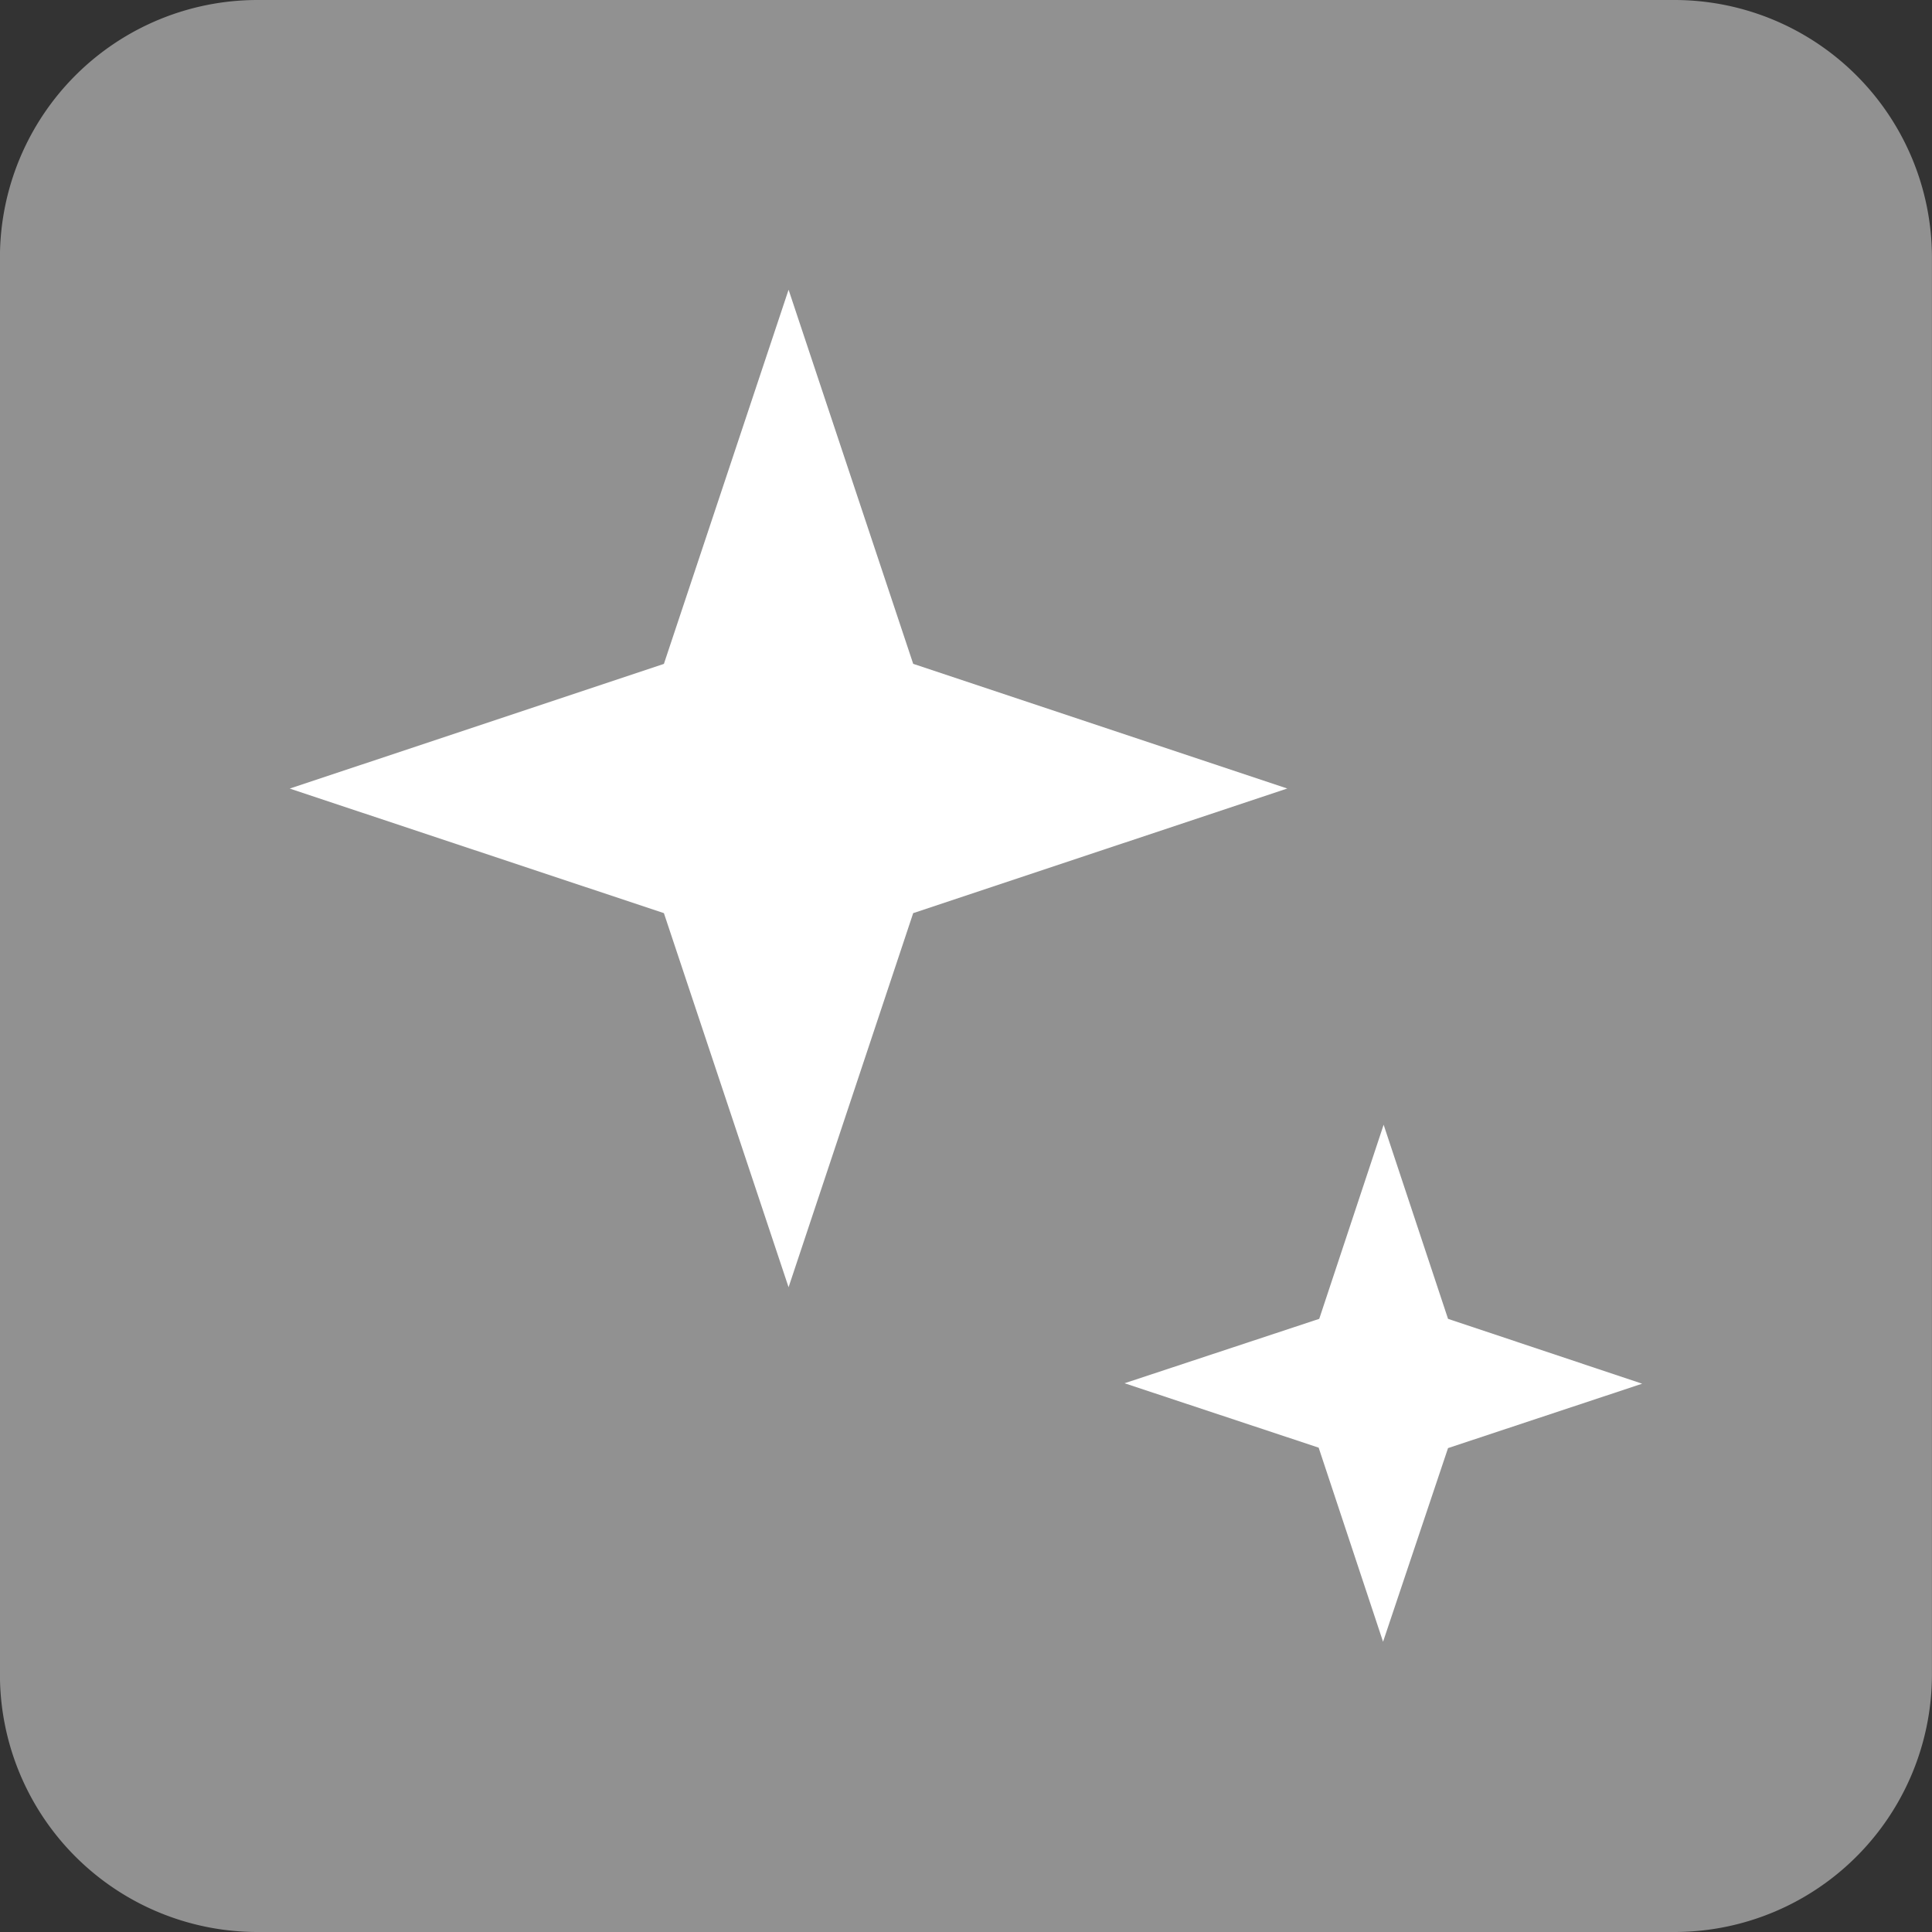 <svg xmlns="http://www.w3.org/2000/svg" width="30" height="30" viewBox="0 0 30 30">
  <rect x="0" y="0" width="30" height="30" fill="#333333" stroke="none"/>
  <g id="グループ_1320" data-name="グループ 1320" transform="translate(-186.999 -190.051)">
    <path id="パス_1106" data-name="パス 1106" d="M4,255.821H26a4,4,0,0,1,4,4v22a4,4,0,0,1-4,4H4a4,4,0,0,1-4-4v-22a4,4,0,0,1,4-4" transform="translate(186.998 -65.77)" fill="#919191"/>
    <g id="グループ_1197" data-name="グループ 1197" transform="translate(-20 -2453)">
      <path id="パス_1107" data-name="パス 1107" d="M14.181,270l5.809-1.935-5.809-1.936-1.935-5.809L10.31,266.13,4.5,268.066,10.31,270l1.936,5.809Z" transform="translate(206.998 2387.23)" fill="#fff"/>
      <path id="パス_1108" data-name="パス 1108" d="M22.486,278.307l3.014-1L22.486,276.3l-1-3.014-1,3.014L17.463,277.3l3.014,1,1,3.014Z" transform="translate(206.998 2387.23)" fill="#fff"/>
    </g>
  </g>
</svg>
